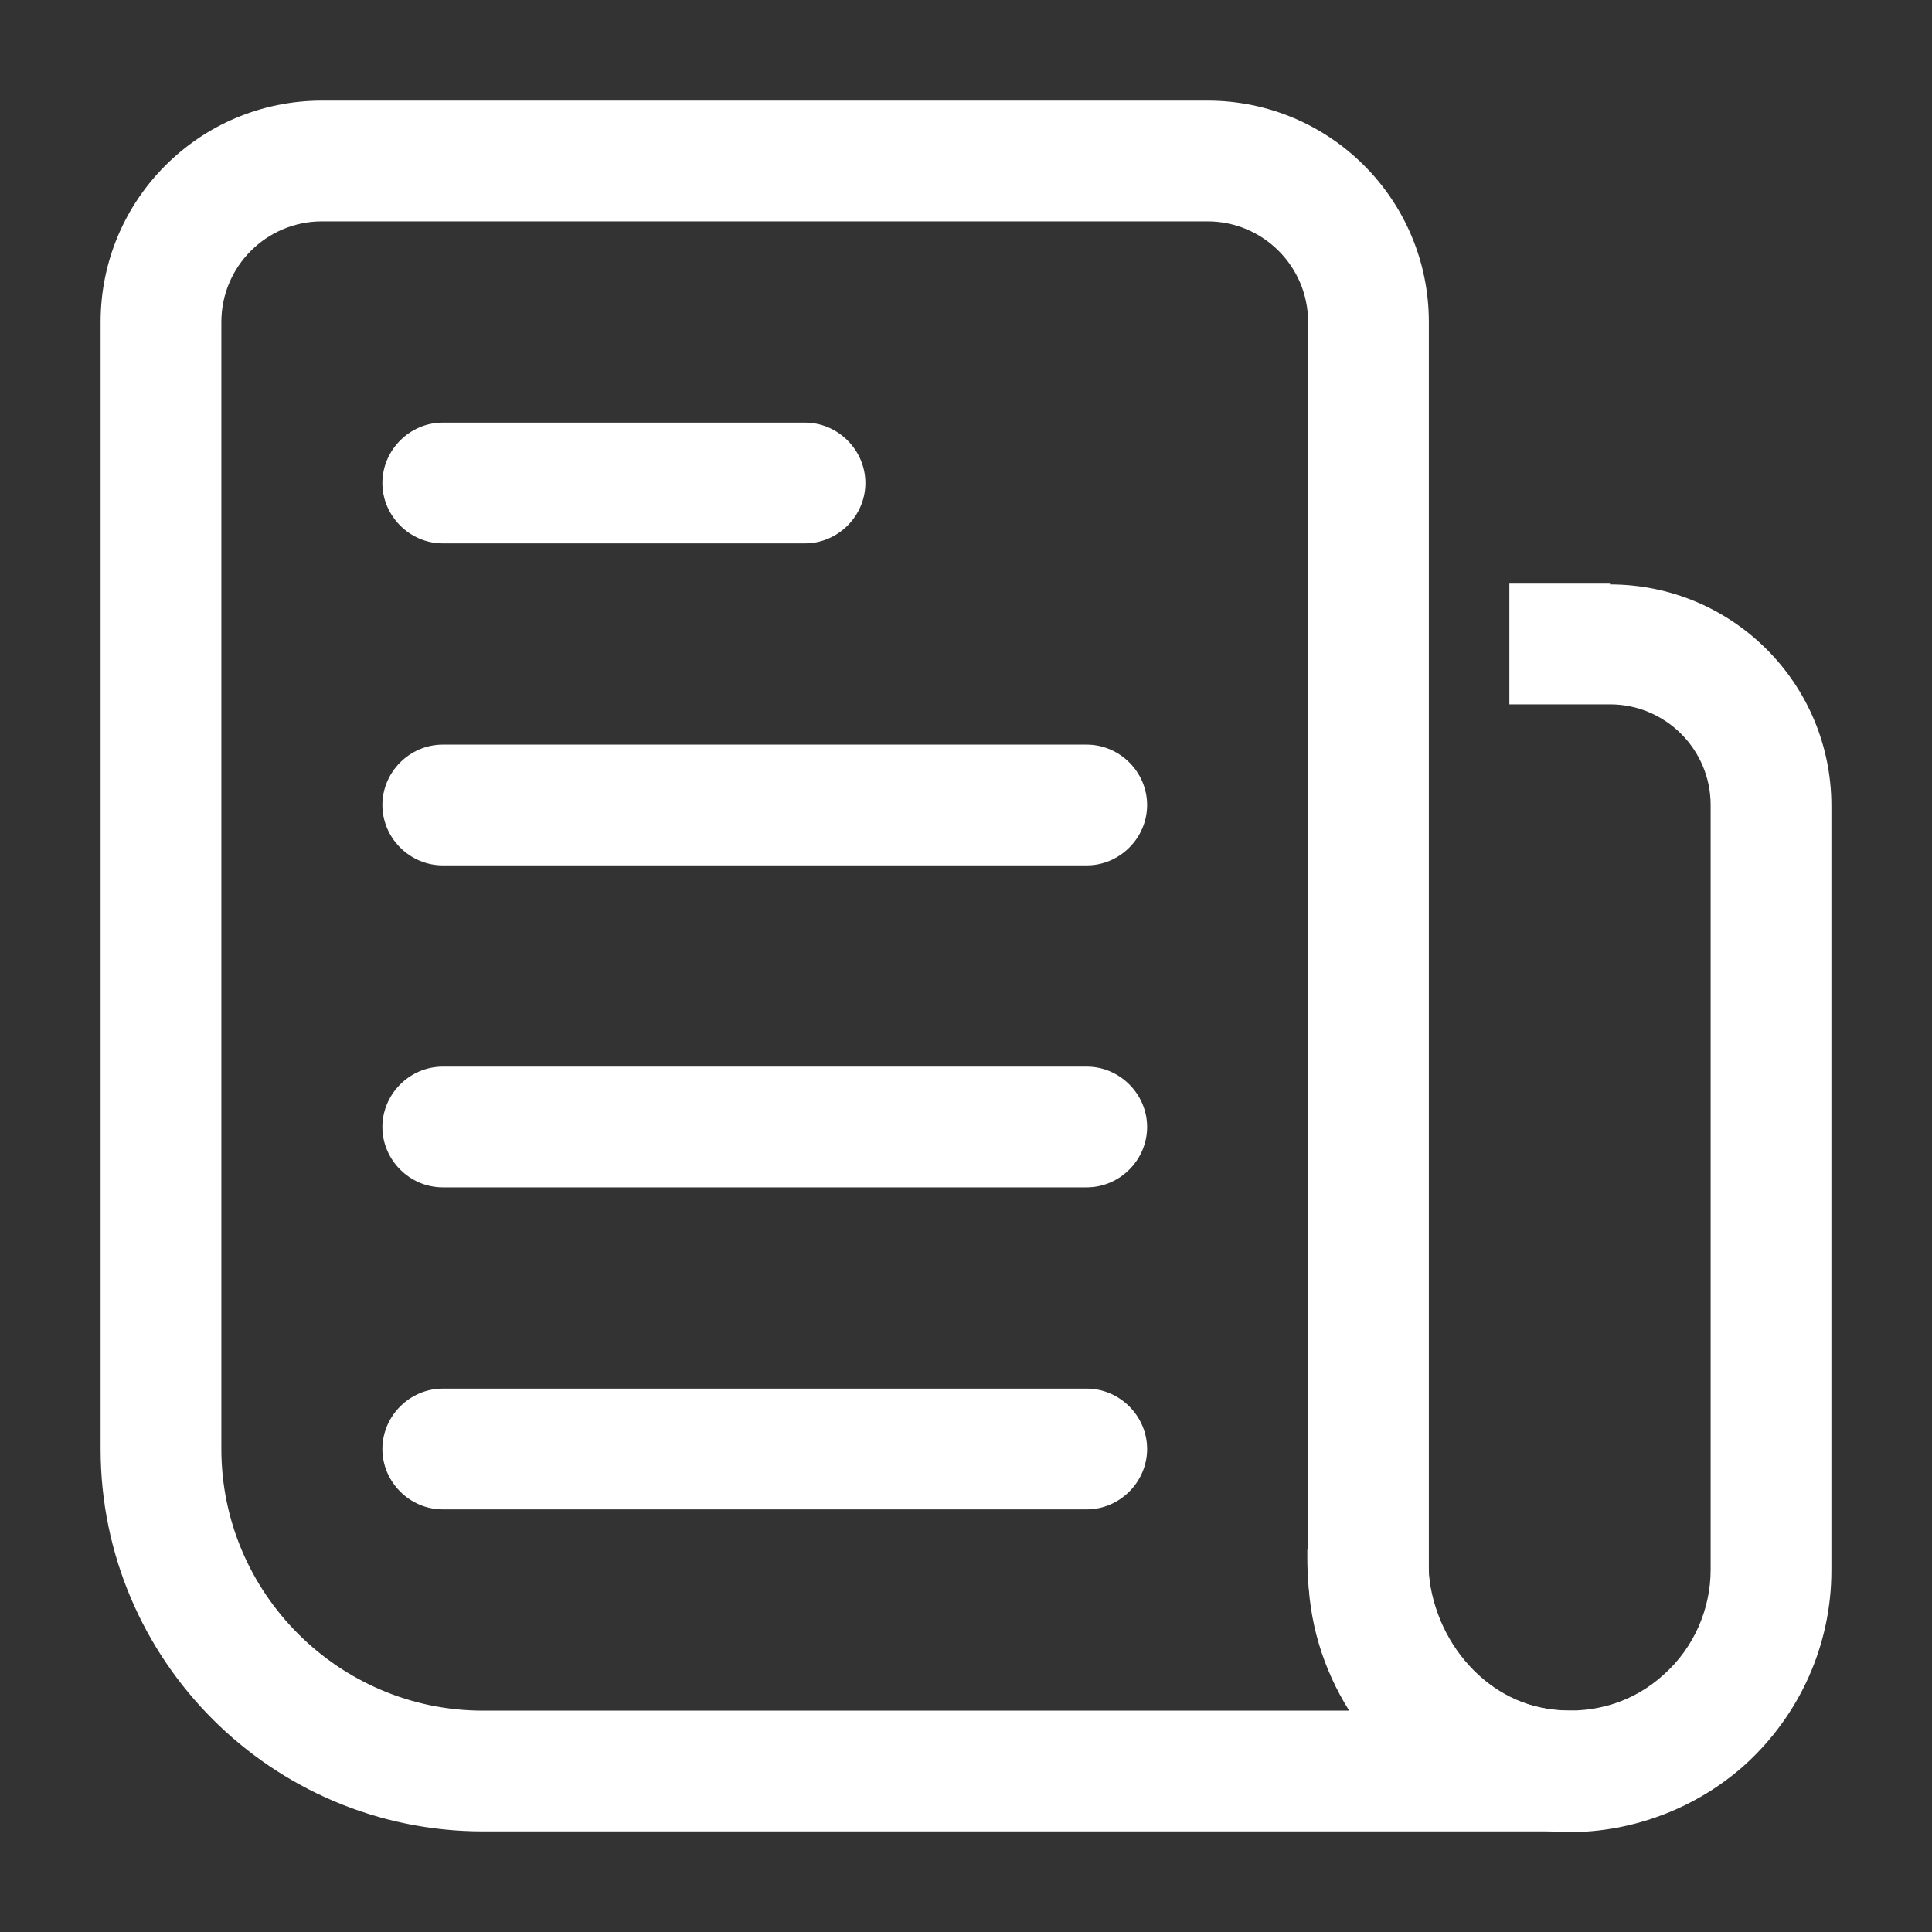 <?xml version="1.0" encoding="UTF-8"?>
<svg xmlns="http://www.w3.org/2000/svg" width="40" height="40" viewBox="0 0 40 40" fill="none">
  <rect x="0" y="0" width="40" height="40" fill="#333333" stroke="none"/>
  <path d="M32.5 37.917H10C5.633 37.917 2.083 34.367 2.083 30V6.667C2.083 4.133 4.133 2.083 6.667 2.083H25C27.533 2.083 29.583 4.133 29.583 6.667V32.5C29.583 34.1 30.9 35.417 32.5 35.417C33.183 35.417 33.75 35.983 33.75 36.667C33.75 37.35 33.183 37.917 32.5 37.917ZM6.667 4.583C5.517 4.583 4.583 5.517 4.583 6.667V30C4.583 32.983 7.017 35.417 10 35.417H27.933C27.4 34.567 27.083 33.567 27.083 32.5V6.667C27.083 5.517 26.15 4.583 25 4.583H6.667Z" fill="white"></path>
  <path d="M16.667 11.25H9.167C8.483 11.25 7.917 10.683 7.917 10C7.917 9.317 8.483 8.75 9.167 8.75H16.667C17.35 8.75 17.917 9.317 17.917 10C17.917 10.683 17.35 11.25 16.667 11.25Z" fill="white"></path>
  <path d="M22.5 17.917H9.167C8.483 17.917 7.917 17.35 7.917 16.667C7.917 15.983 8.483 15.417 9.167 15.417H22.5C23.183 15.417 23.75 15.983 23.75 16.667C23.75 17.35 23.183 17.917 22.5 17.917Z" fill="white"></path>
  <path d="M22.5 24.583H9.167C8.483 24.583 7.917 24.017 7.917 23.333C7.917 22.65 8.483 22.083 9.167 22.083H22.5C23.183 22.083 23.75 22.65 23.75 23.333C23.75 24.017 23.183 24.583 22.5 24.583Z" fill="white"></path>
  <path d="M22.5 31.25H9.167C8.483 31.25 7.917 30.683 7.917 30C7.917 29.317 8.483 28.75 9.167 28.75H22.5C23.183 28.75 23.75 29.317 23.75 30C23.75 30.683 23.183 31.25 22.5 31.25Z" fill="white"></path>
  <path d="M33.333 12.083H31.25V14.583H33.333C34.483 14.583 35.417 15.517 35.417 16.667V32.5C35.417 33.317 35.067 34.117 34.45 34.667C33.833 35.233 33.033 35.483 32.183 35.4C30.717 35.25 29.567 33.867 29.567 32.267V32.083H27.067V32.267C27.067 35.15 29.2 37.617 31.933 37.9C32.117 37.917 32.3 37.933 32.483 37.933C33.817 37.933 35.133 37.433 36.133 36.533C37.267 35.5 37.917 34.05 37.917 32.517V16.683C37.917 14.15 35.867 12.1 33.333 12.1V12.083Z" fill="white"></path>
</svg>
